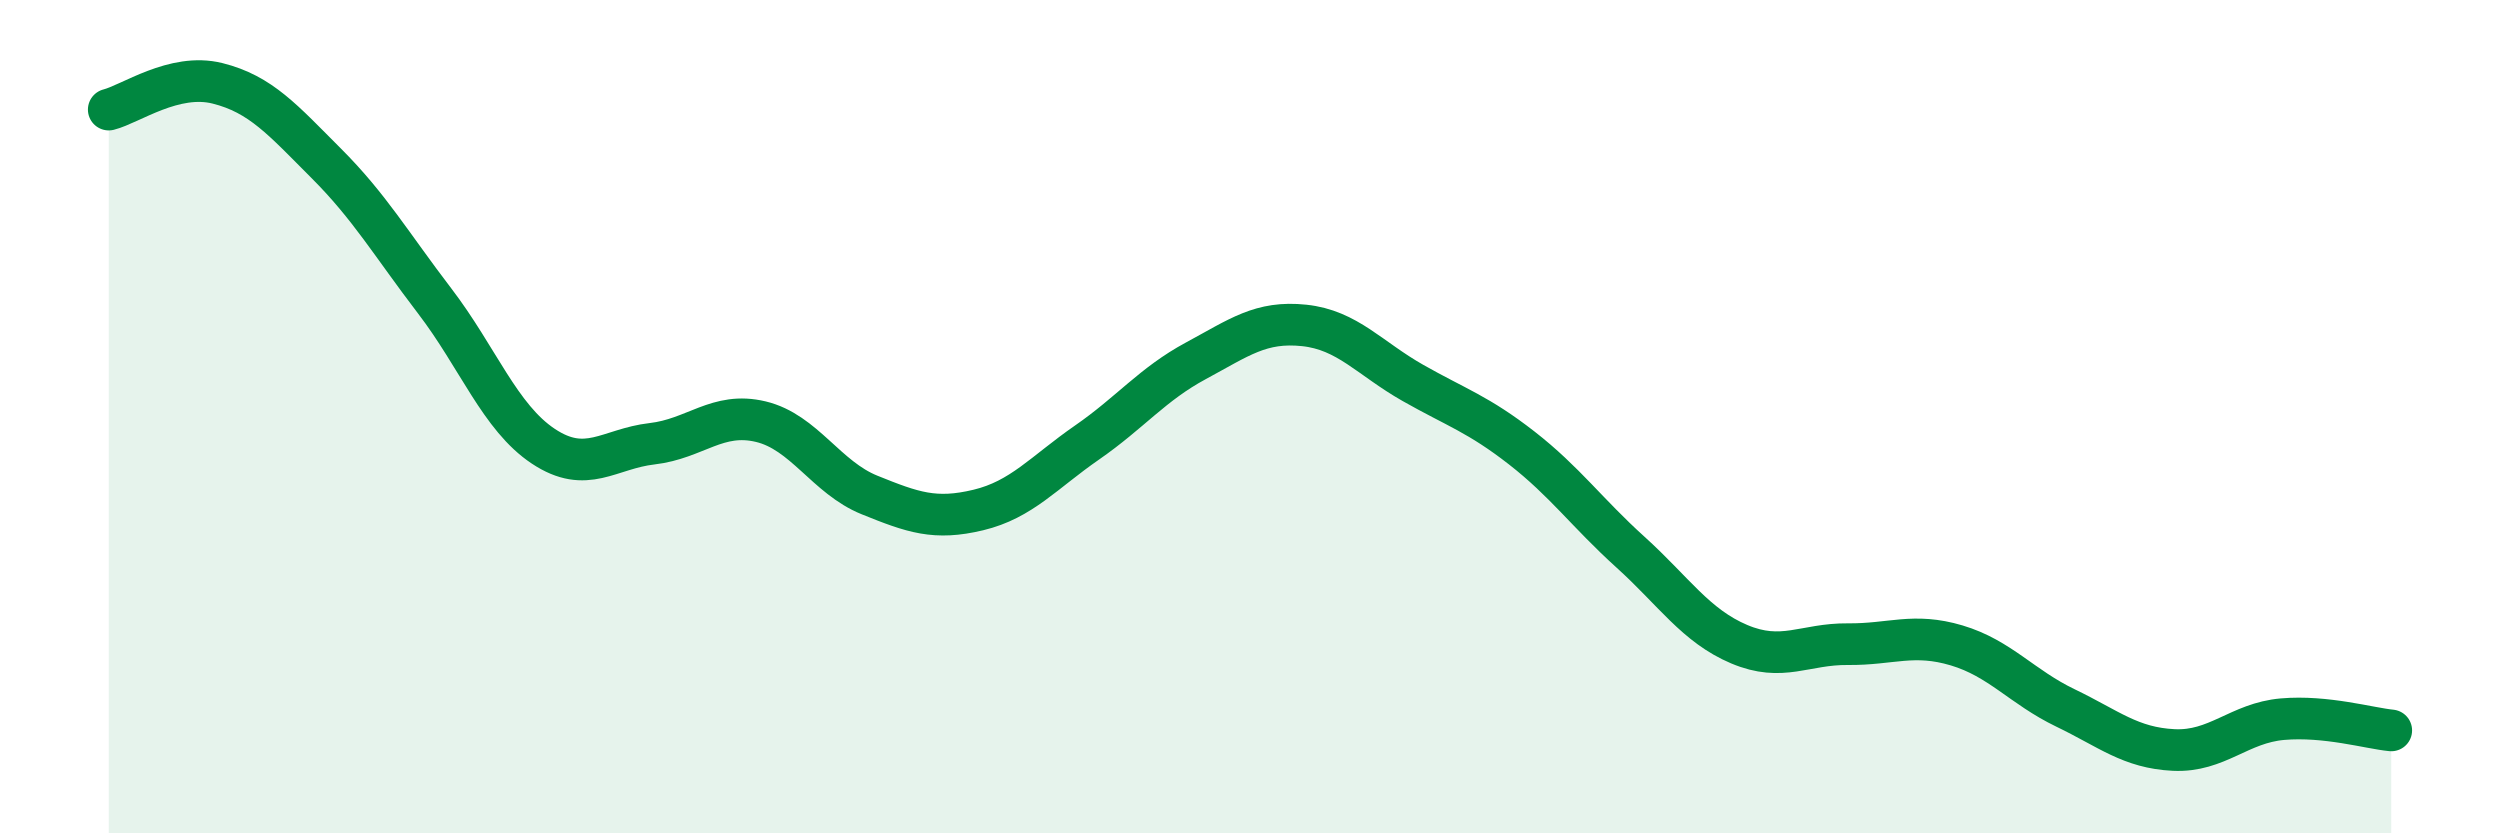 
    <svg width="60" height="20" viewBox="0 0 60 20" xmlns="http://www.w3.org/2000/svg">
      <path
        d="M 2.61,2.63 C 3.13,2.5 4.18,1.74 5.22,2 C 6.26,2.26 6.79,2.88 7.83,3.92 C 8.87,4.96 9.39,5.86 10.43,7.22 C 11.47,8.58 12,10.02 13.04,10.71 C 14.08,11.4 14.61,10.77 15.65,10.65 C 16.69,10.53 17.22,9.87 18.26,10.12 C 19.3,10.37 19.83,11.46 20.87,11.88 C 21.91,12.3 22.44,12.49 23.48,12.24 C 24.52,11.99 25.05,11.34 26.09,10.62 C 27.13,9.9 27.66,9.22 28.7,8.66 C 29.74,8.1 30.26,7.7 31.3,7.81 C 32.34,7.92 32.87,8.6 33.91,9.19 C 34.95,9.78 35.48,9.94 36.52,10.75 C 37.56,11.56 38.09,12.31 39.13,13.25 C 40.17,14.19 40.7,15.02 41.74,15.46 C 42.78,15.9 43.31,15.45 44.35,15.46 C 45.39,15.47 45.92,15.18 46.96,15.49 C 48,15.8 48.53,16.49 49.57,16.99 C 50.61,17.49 51.13,17.95 52.17,18 C 53.21,18.05 53.74,17.35 54.78,17.26 C 55.82,17.17 56.87,17.48 57.39,17.53L57.39 20L2.61 20Z"
        fill="#008740"
        opacity="0.1"
        stroke-linecap="round"
        stroke-linejoin="round"
      />
      <path
        d="M 2.61,2.63 C 3.13,2.5 4.18,1.74 5.22,2 C 6.26,2.26 6.79,2.88 7.83,3.92 C 8.87,4.96 9.39,5.86 10.43,7.22 C 11.47,8.58 12,10.02 13.04,10.71 C 14.08,11.4 14.61,10.77 15.65,10.65 C 16.69,10.53 17.22,9.87 18.26,10.12 C 19.3,10.37 19.83,11.46 20.87,11.88 C 21.91,12.3 22.44,12.49 23.48,12.24 C 24.52,11.99 25.05,11.34 26.09,10.62 C 27.13,9.9 27.66,9.22 28.7,8.66 C 29.74,8.1 30.26,7.7 31.3,7.81 C 32.34,7.92 32.87,8.6 33.91,9.19 C 34.95,9.78 35.48,9.94 36.52,10.75 C 37.56,11.56 38.09,12.31 39.13,13.25 C 40.17,14.19 40.7,15.02 41.74,15.46 C 42.78,15.9 43.31,15.45 44.35,15.46 C 45.39,15.47 45.92,15.18 46.96,15.49 C 48,15.8 48.53,16.49 49.57,16.99 C 50.61,17.49 51.13,17.95 52.17,18 C 53.21,18.05 53.74,17.35 54.78,17.26 C 55.82,17.17 56.87,17.48 57.39,17.53"
        stroke="#008740"
        stroke-width="1"
        fill="none"
        stroke-linecap="round"
        stroke-linejoin="round"
      />
    </svg>
  